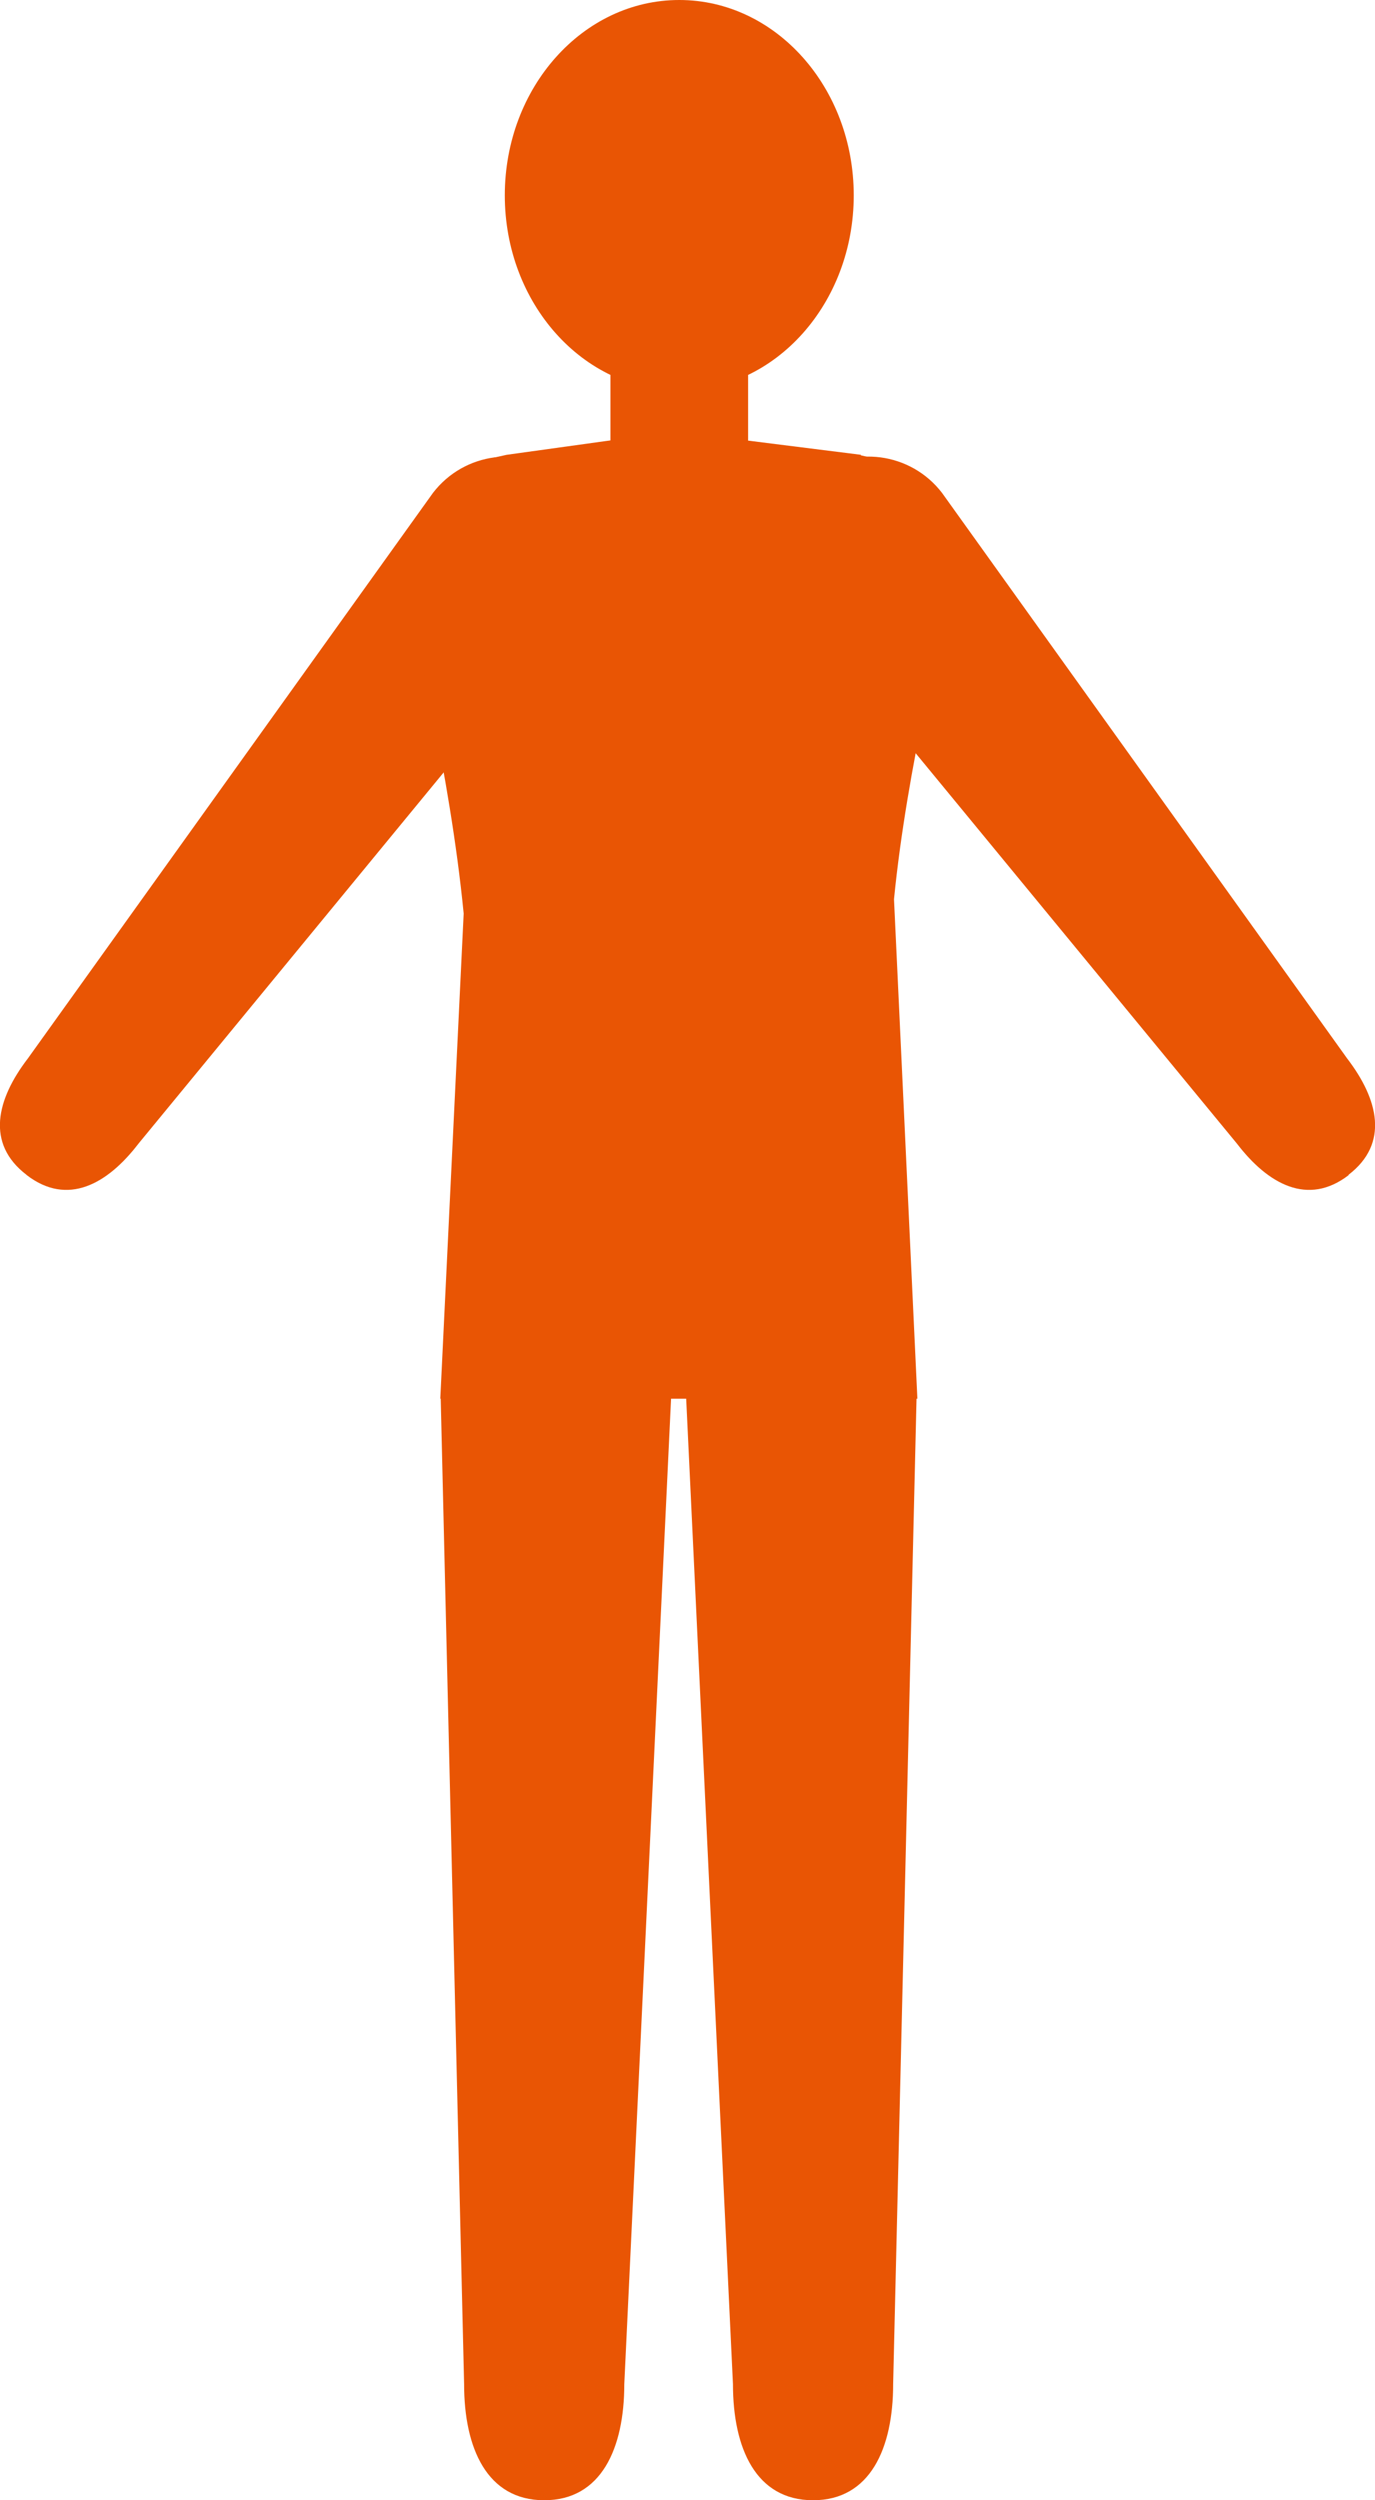<?xml version="1.0" encoding="UTF-8"?><svg id="_レイヤー_2" xmlns="http://www.w3.org/2000/svg" viewBox="0 0 31.76 57.72"><defs><style>.cls-1{fill:#e95504;}</style></defs><g id="_レイヤー_2-2"><g><ellipse class="cls-1" cx="15.69" cy="4.51" rx="4.03" ry="4.51"/><path class="cls-1" d="m12.57,57.72h0c-1.32,0-1.85-1.2-1.85-2.68l-.54-22.74c.06-2,1.61-2.68,2.93-2.68h0c1.32,0,2.39,1.2,2.39,2.68l-1.08,22.74c0,1.48-.53,2.68-1.85,2.68Z"/><path class="cls-1" d="m18.78,57.72h0c-1.32,0-1.85-1.2-1.85-2.68l-1.08-22.74c0-1.48,1.07-2.68,2.39-2.68h0c1.32,0,2.93.89,2.93,2.68l-.54,22.74c0,1.48-.53,2.68-1.85,2.68Z"/><path class="cls-1" d="m.61,27.12h0c-.94-.72-.69-1.74.03-2.68l9.36-13.06c.72-.94,2.07-1.12,3.01-.39h0c.94.72,1.12,2.07.39,3.01L3.2,26.4c-.72.94-1.64,1.45-2.58.73Z"/><path class="cls-1" d="m31.15,27.12h0c.94-.72.69-1.74-.03-2.68l-9.36-13.06c-.72-.94-2.07-1.12-3.01-.39h0c-.94.72-1.12,2.07-.39,3.01l10.21,12.4c.72.94,1.64,1.45,2.58.73Z"/><rect class="cls-1" x="14.1" y="6.7" width="3.18" height="5.13"/><path class="cls-1" d="m19.89,10.5l-4.3-.54-3.89.54c-2.06.42-2.19,1.71-2.19,3.81,0,0,.88,3.5,1.2,6.78l-.54,11.2h11.02l-.54-11.53c.3-3.06,1.17-6.44,1.17-6.44,0-2.1.45-3.29-1.94-3.81Z"/></g></g></svg>